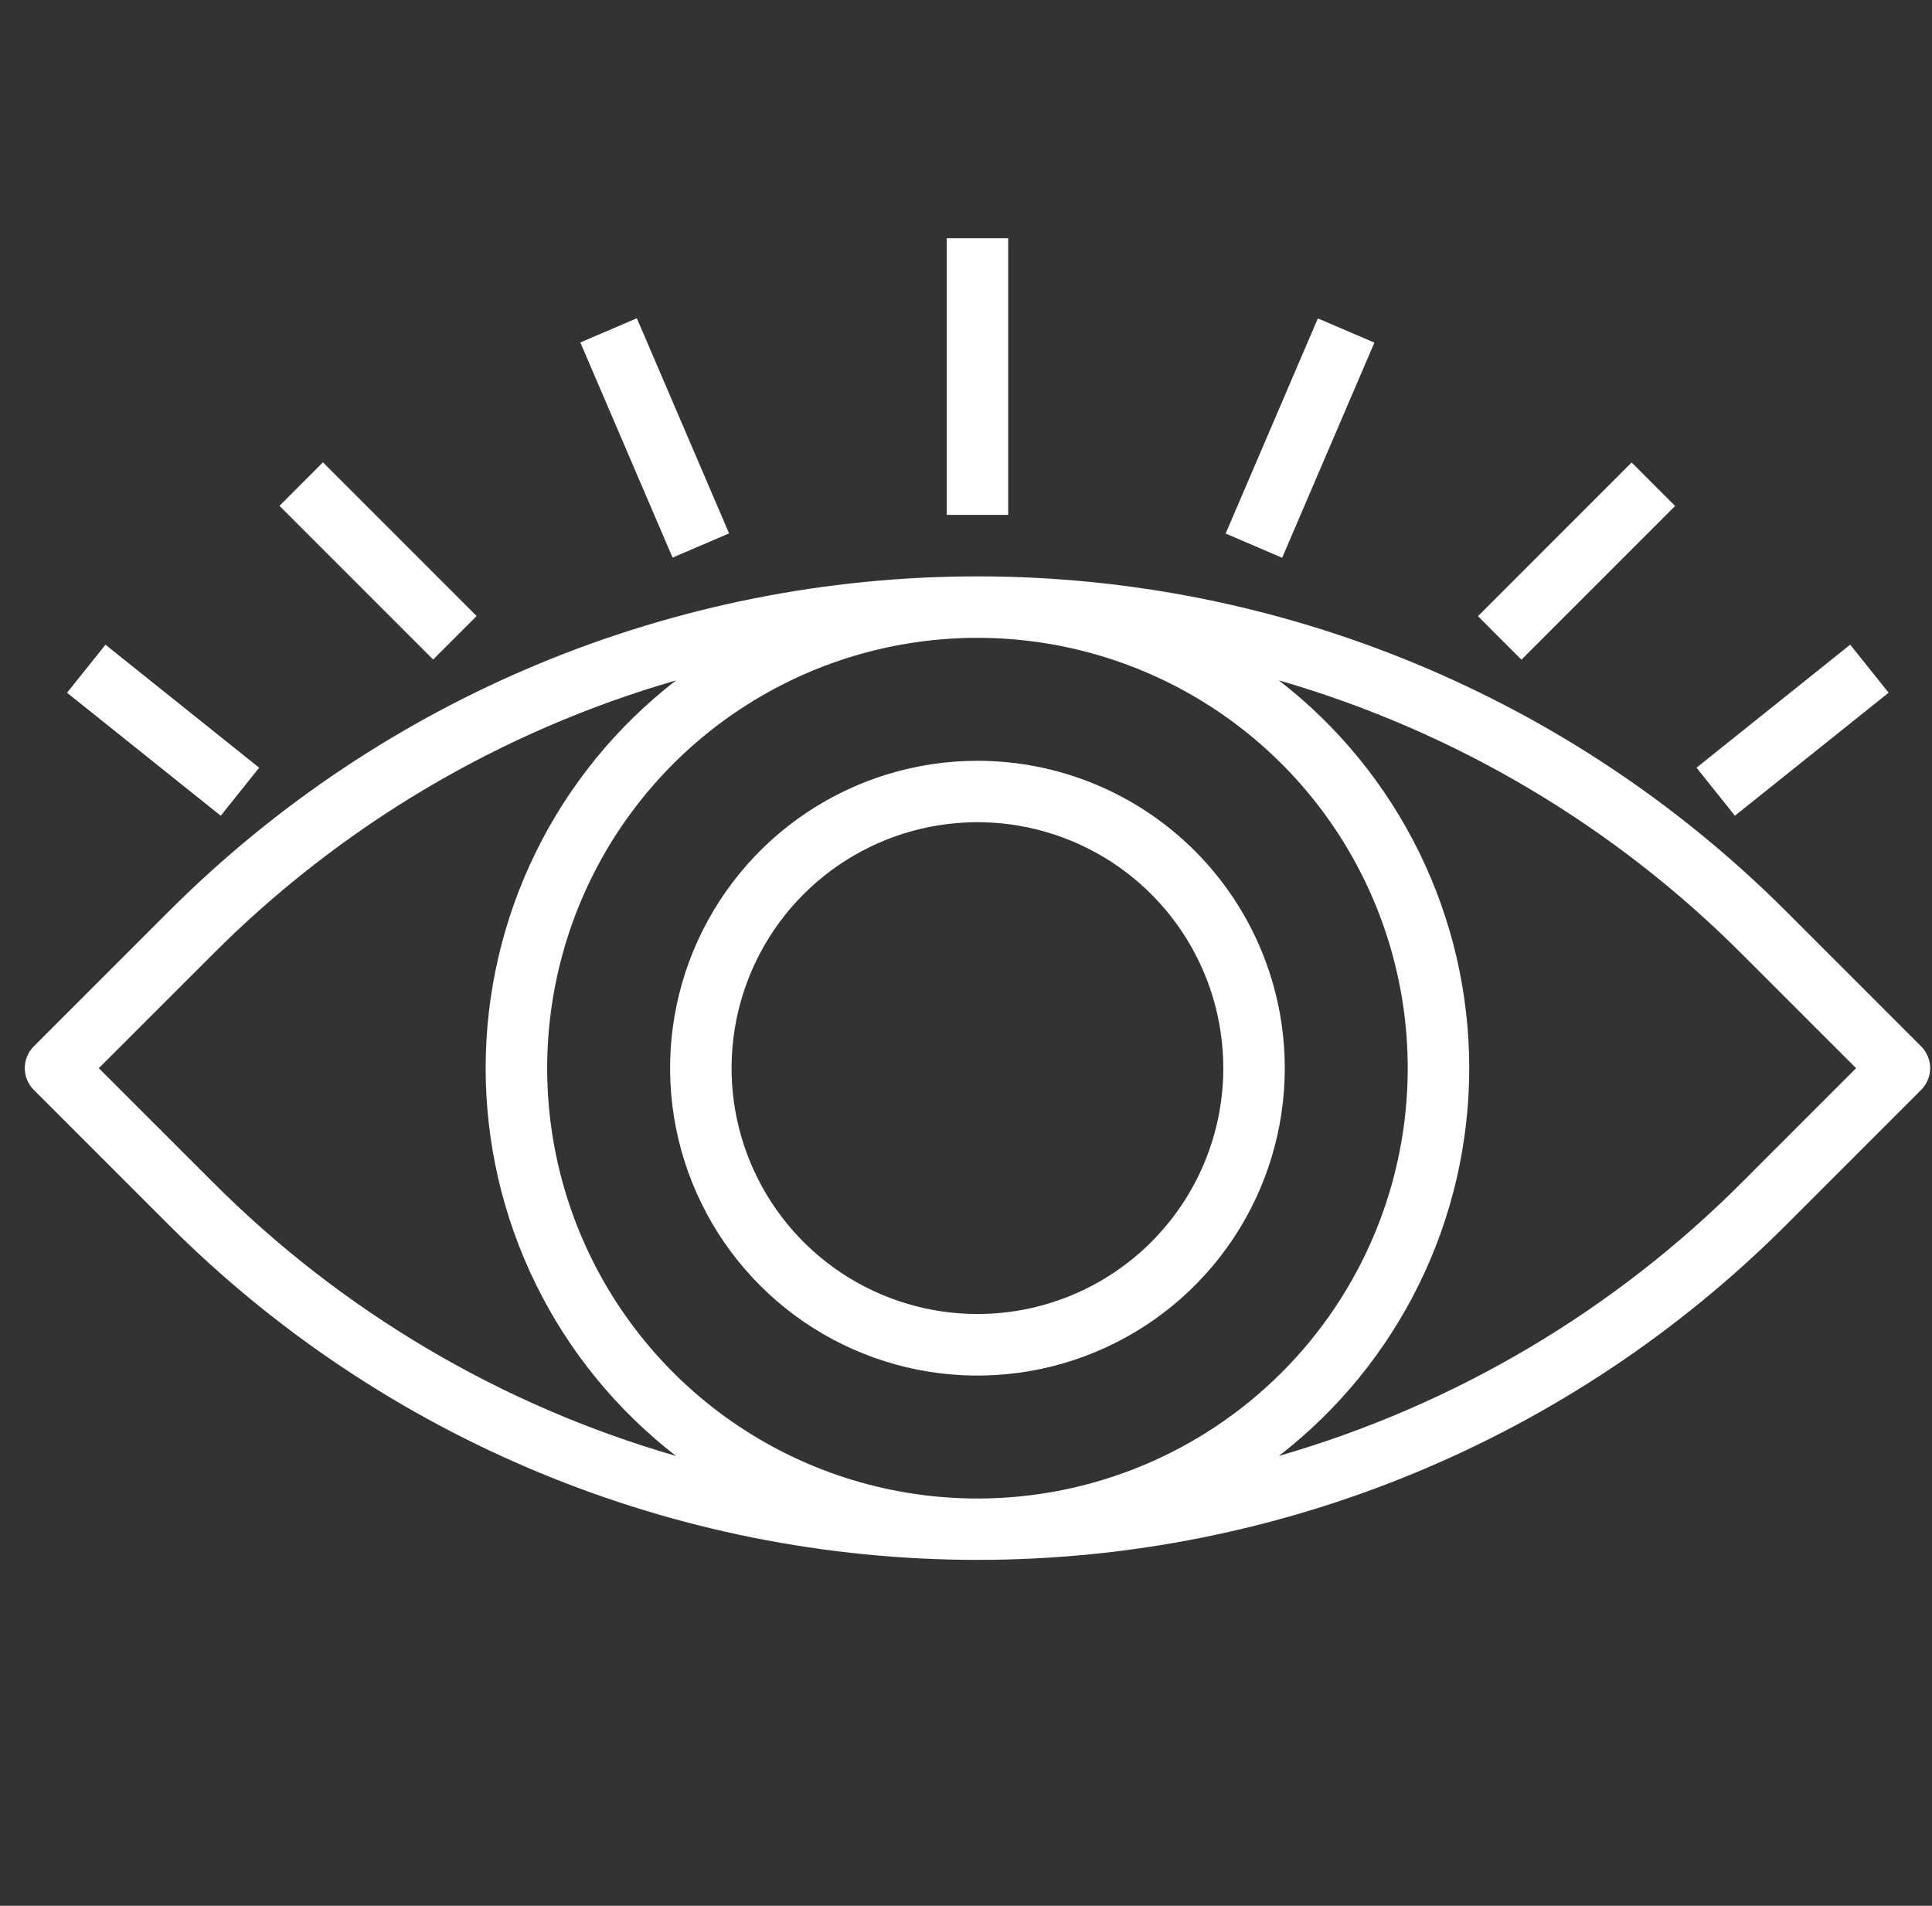 <svg width="73" height="72" viewBox="0 0 73 72" fill="none" xmlns="http://www.w3.org/2000/svg">
<rect x="0" y="0" width="73" height="72" fill="#333333" stroke="none"/>
<path d="M6.376 46.274C14.48 54.378 25.472 58.931 36.933 58.931C48.394 58.931 59.386 54.378 67.491 46.274L72.591 41.174C72.698 41.066 72.784 40.938 72.842 40.797C72.901 40.657 72.931 40.505 72.931 40.353C72.931 40.2 72.901 40.05 72.842 39.909C72.784 39.768 72.698 39.64 72.591 39.532L67.491 34.432C59.386 26.328 48.394 21.775 36.933 21.775C25.472 21.775 14.48 26.328 6.376 34.432L1.276 39.532C1.168 39.64 1.082 39.768 1.024 39.909C0.966 40.05 0.936 40.2 0.936 40.353C0.936 40.505 0.966 40.657 1.024 40.797C1.082 40.938 1.168 41.066 1.276 41.174L6.376 46.274ZM65.85 36.074L70.133 40.355L65.852 44.637C60.983 49.524 54.95 53.092 48.322 55.004C50.56 53.274 52.373 51.054 53.62 48.514C54.867 45.975 55.515 43.183 55.515 40.354C55.515 37.525 54.867 34.733 53.62 32.194C52.373 29.654 50.56 27.434 48.322 25.704C54.95 27.617 60.982 31.186 65.85 36.074ZM36.933 56.613C33.717 56.613 30.574 55.66 27.9 53.873C25.227 52.087 23.143 49.547 21.912 46.577C20.682 43.606 20.36 40.337 20.987 37.183C21.614 34.029 23.163 31.133 25.436 28.859C27.71 26.585 30.607 25.037 33.761 24.409C36.915 23.782 40.184 24.104 43.154 25.335C46.125 26.565 48.664 28.649 50.451 31.323C52.237 33.996 53.191 37.139 53.191 40.355C53.191 44.667 51.478 48.802 48.429 51.851C45.38 54.9 41.245 56.613 36.933 56.613ZM8.017 36.074C12.884 31.186 18.916 27.618 25.544 25.705C23.305 27.435 21.493 29.655 20.246 32.195C18.999 34.734 18.35 37.526 18.35 40.355C18.35 43.184 18.999 45.976 20.246 48.515C21.493 51.055 23.305 53.275 25.544 55.005C18.916 53.092 12.884 49.524 8.017 44.636L3.733 40.355L8.017 36.074Z" fill="white"/>
<path d="M36.932 28.742C34.636 28.742 32.39 29.423 30.48 30.699C28.571 31.975 27.082 33.789 26.203 35.911C25.324 38.033 25.094 40.368 25.543 42.621C25.991 44.873 27.097 46.943 28.721 48.567C30.345 50.191 32.414 51.297 34.667 51.745C36.919 52.193 39.254 51.963 41.376 51.084C43.498 50.205 45.312 48.717 46.588 46.807C47.864 44.897 48.545 42.652 48.545 40.355C48.545 37.275 47.322 34.321 45.144 32.144C42.966 29.966 40.012 28.742 36.932 28.742ZM36.932 49.642C35.095 49.642 33.299 49.097 31.771 48.077C30.243 47.056 29.053 45.605 28.349 43.907C27.646 42.21 27.462 40.342 27.821 38.54C28.179 36.738 29.064 35.082 30.363 33.783C31.663 32.484 33.318 31.599 35.12 31.241C36.922 30.882 38.79 31.066 40.487 31.769C42.185 32.472 43.636 33.663 44.657 35.191C45.678 36.719 46.222 38.515 46.222 40.352C46.222 41.572 45.982 42.78 45.515 43.907C45.048 45.034 44.364 46.059 43.501 46.921C42.639 47.784 41.615 48.468 40.487 48.935C39.36 49.402 38.152 49.642 36.932 49.642Z" fill="white"/>
<path d="M35.772 9H38.094V19.452H35.772V9Z" fill="white"/>
<path d="M46.31 20.157L49.795 12.029L51.931 12.944L48.446 21.072L46.31 20.157Z" fill="white"/>
<path d="M55.845 23.279L61.651 17.472L63.294 19.115L57.487 24.922L55.845 23.279Z" fill="white"/>
<path d="M21.928 12.938L24.063 12.023L27.548 20.151L25.413 21.066L21.928 12.938Z" fill="white"/>
<path d="M10.56 19.11L12.202 17.467L18.009 23.274L16.366 24.917L10.56 19.11Z" fill="white"/>
<path d="M64.102 29.003L69.909 24.355L71.361 26.17L65.553 30.817L64.102 29.003Z" fill="white"/>
<path d="M2.533 26.171L3.985 24.357L9.793 29.004L8.341 30.818L2.533 26.171Z" fill="white"/>
</svg>
